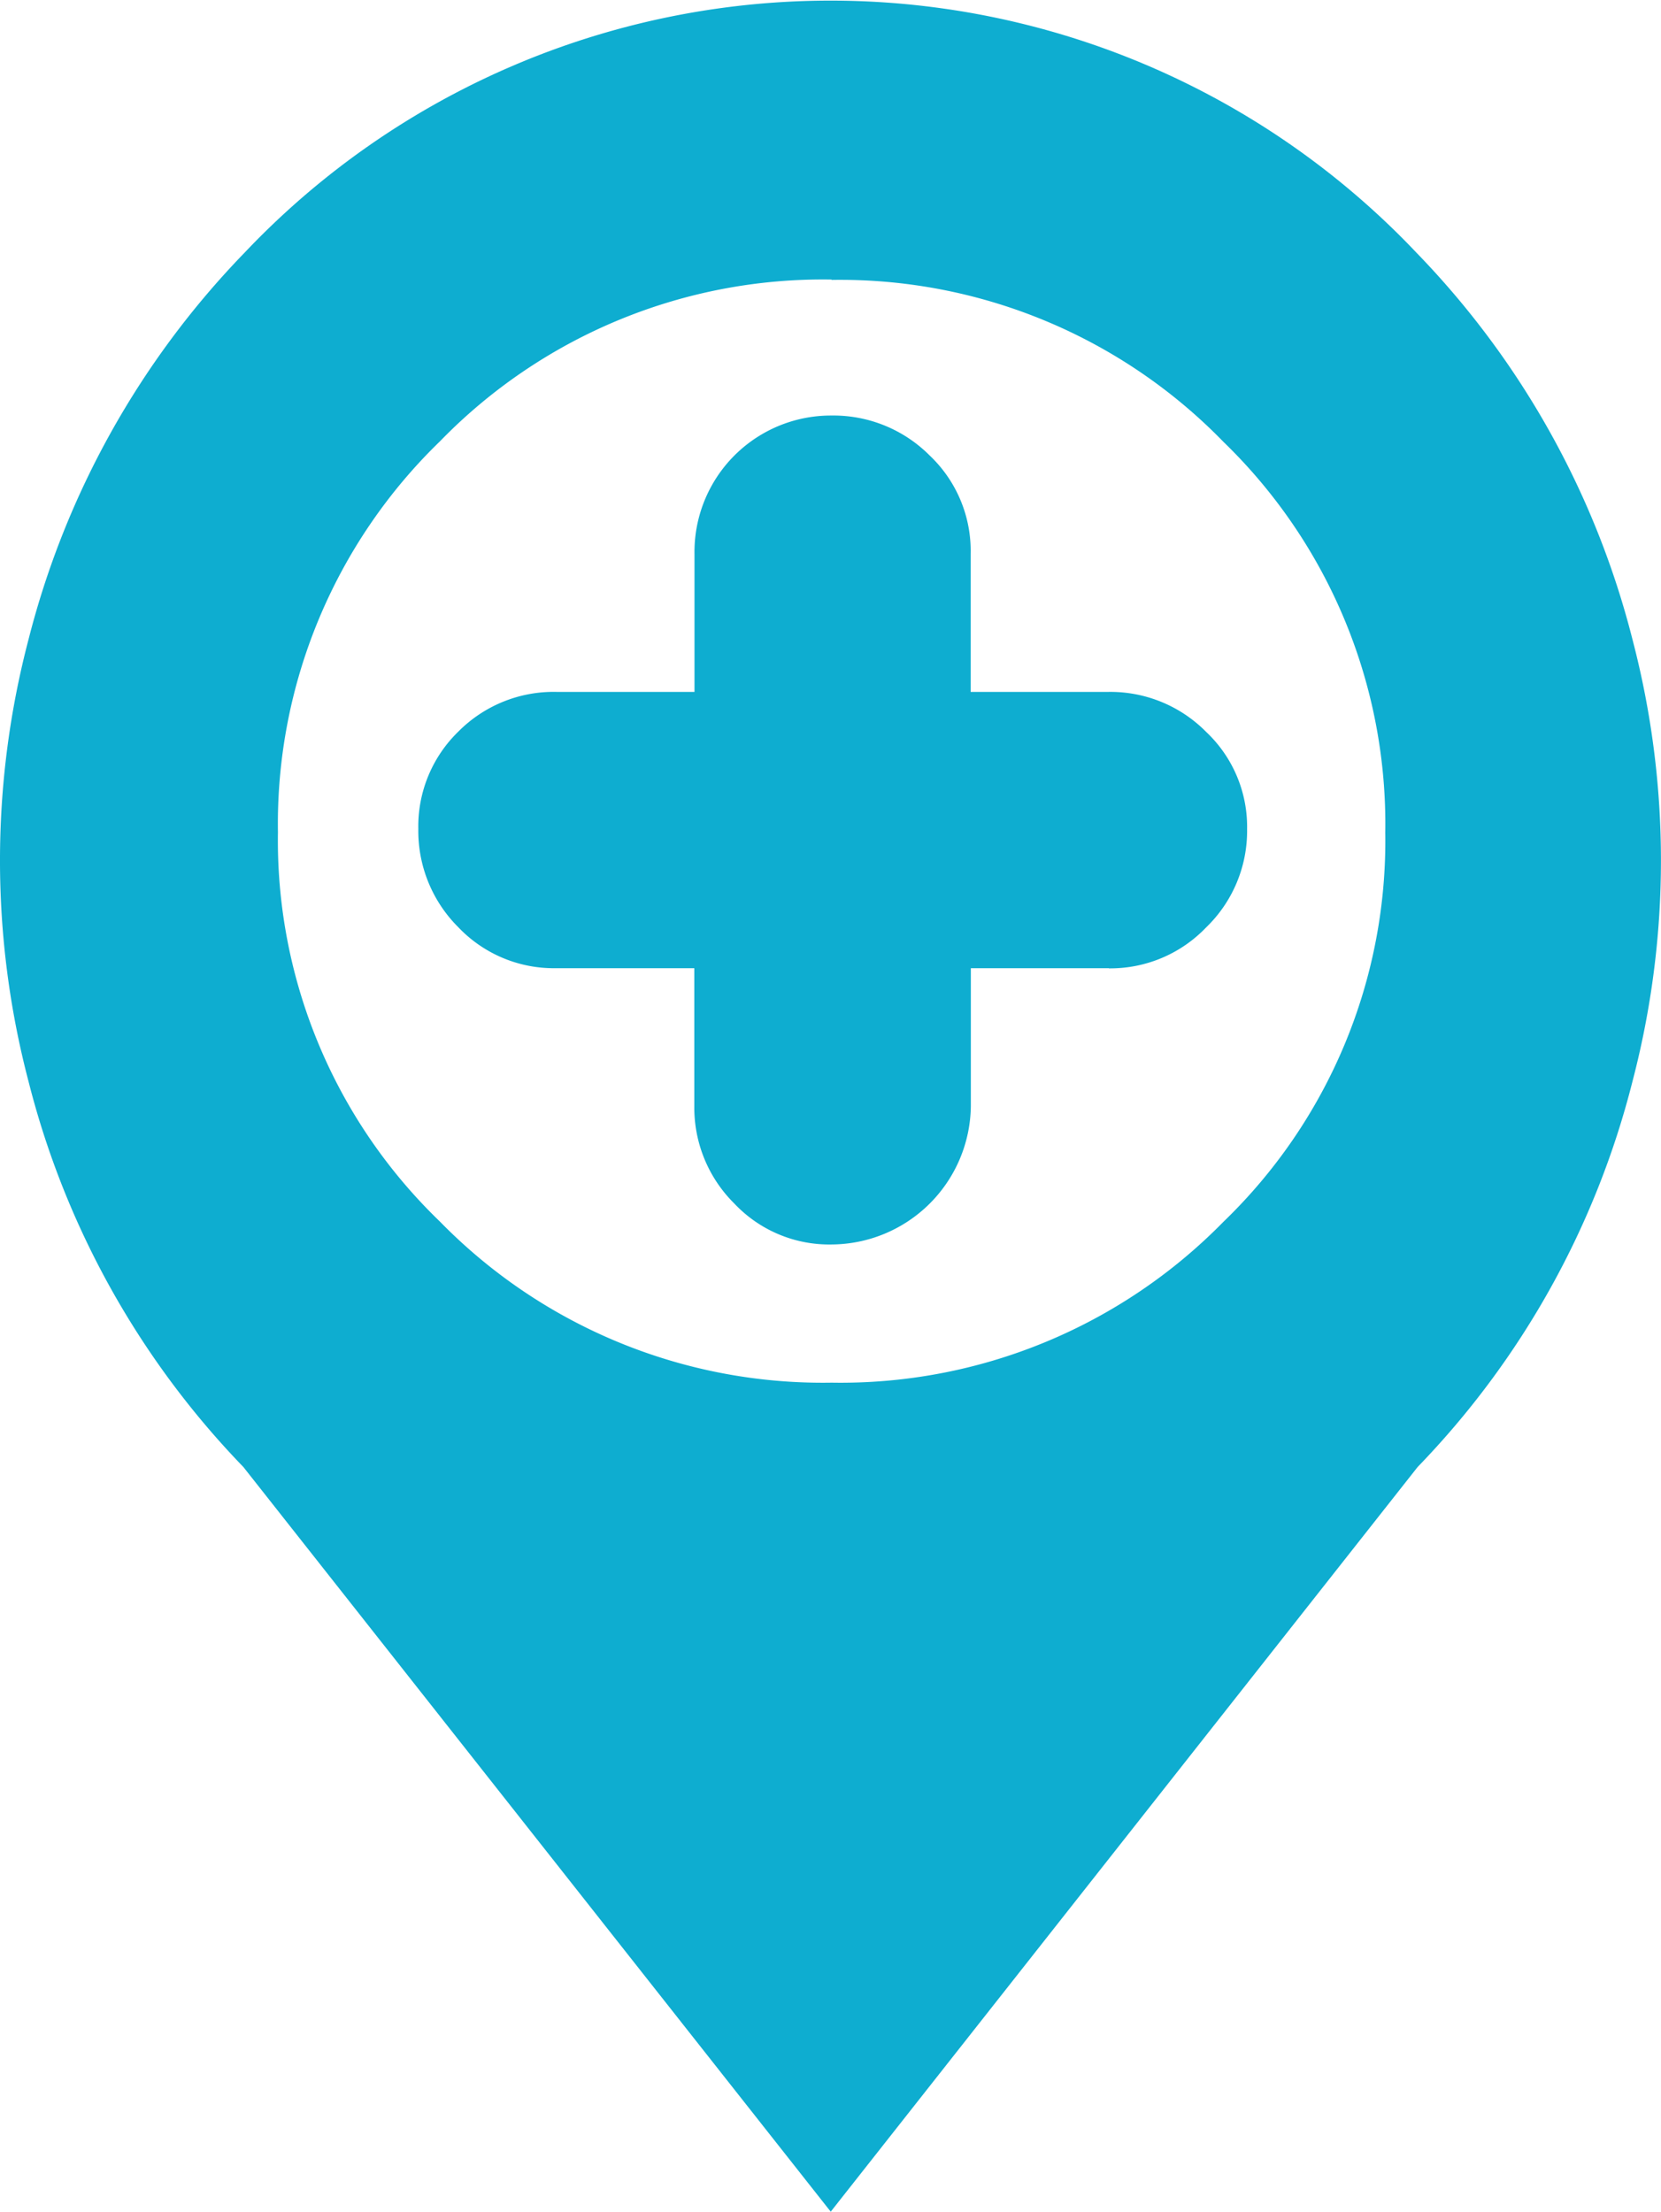 <svg xmlns="http://www.w3.org/2000/svg" width="18.777" height="25" viewBox="0 0 18.777 25">
  <path id="placeadd" d="M16.035,16.6,9.4,25.018,2.76,16.6A9.684,9.684,0,0,1,.332,12.244a9.834,9.834,0,0,1,0-5,9.718,9.718,0,0,1,2.44-4.368,9.124,9.124,0,0,1,13.251,0,9.7,9.7,0,0,1,2.44,4.368,9.854,9.854,0,0,1,0,5A9.667,9.667,0,0,1,16.035,16.6ZM9.41,3.178a6.033,6.033,0,0,0-4.429,1.83,6.019,6.019,0,0,0-1.83,4.417,5.98,5.98,0,0,0,1.83,4.4A6.051,6.051,0,0,0,9.41,15.647a6.055,6.055,0,0,0,4.429-1.818,5.98,5.98,0,0,0,1.83-4.4,6.012,6.012,0,0,0-1.83-4.417,6.042,6.042,0,0,0-4.429-1.83Zm3.136,7.784H10.984v1.562A1.583,1.583,0,0,1,9.41,14.085a1.474,1.474,0,0,1-1.1-.463,1.524,1.524,0,0,1-.452-1.1V10.962H6.3a1.49,1.49,0,0,1-1.11-.463,1.535,1.535,0,0,1-.452-1.111,1.491,1.491,0,0,1,.452-1.1A1.516,1.516,0,0,1,6.3,7.839H7.86V6.277A1.542,1.542,0,0,1,9.409,4.715a1.536,1.536,0,0,1,1.11.452,1.486,1.486,0,0,1,.463,1.11V7.839h1.562a1.52,1.52,0,0,1,1.1.452,1.475,1.475,0,0,1,.463,1.1,1.516,1.516,0,0,1-.463,1.11,1.5,1.5,0,0,1-1.1.463Z" transform="translate(-0.009 -0.018)" fill="#0eadd0"/>
</svg>
